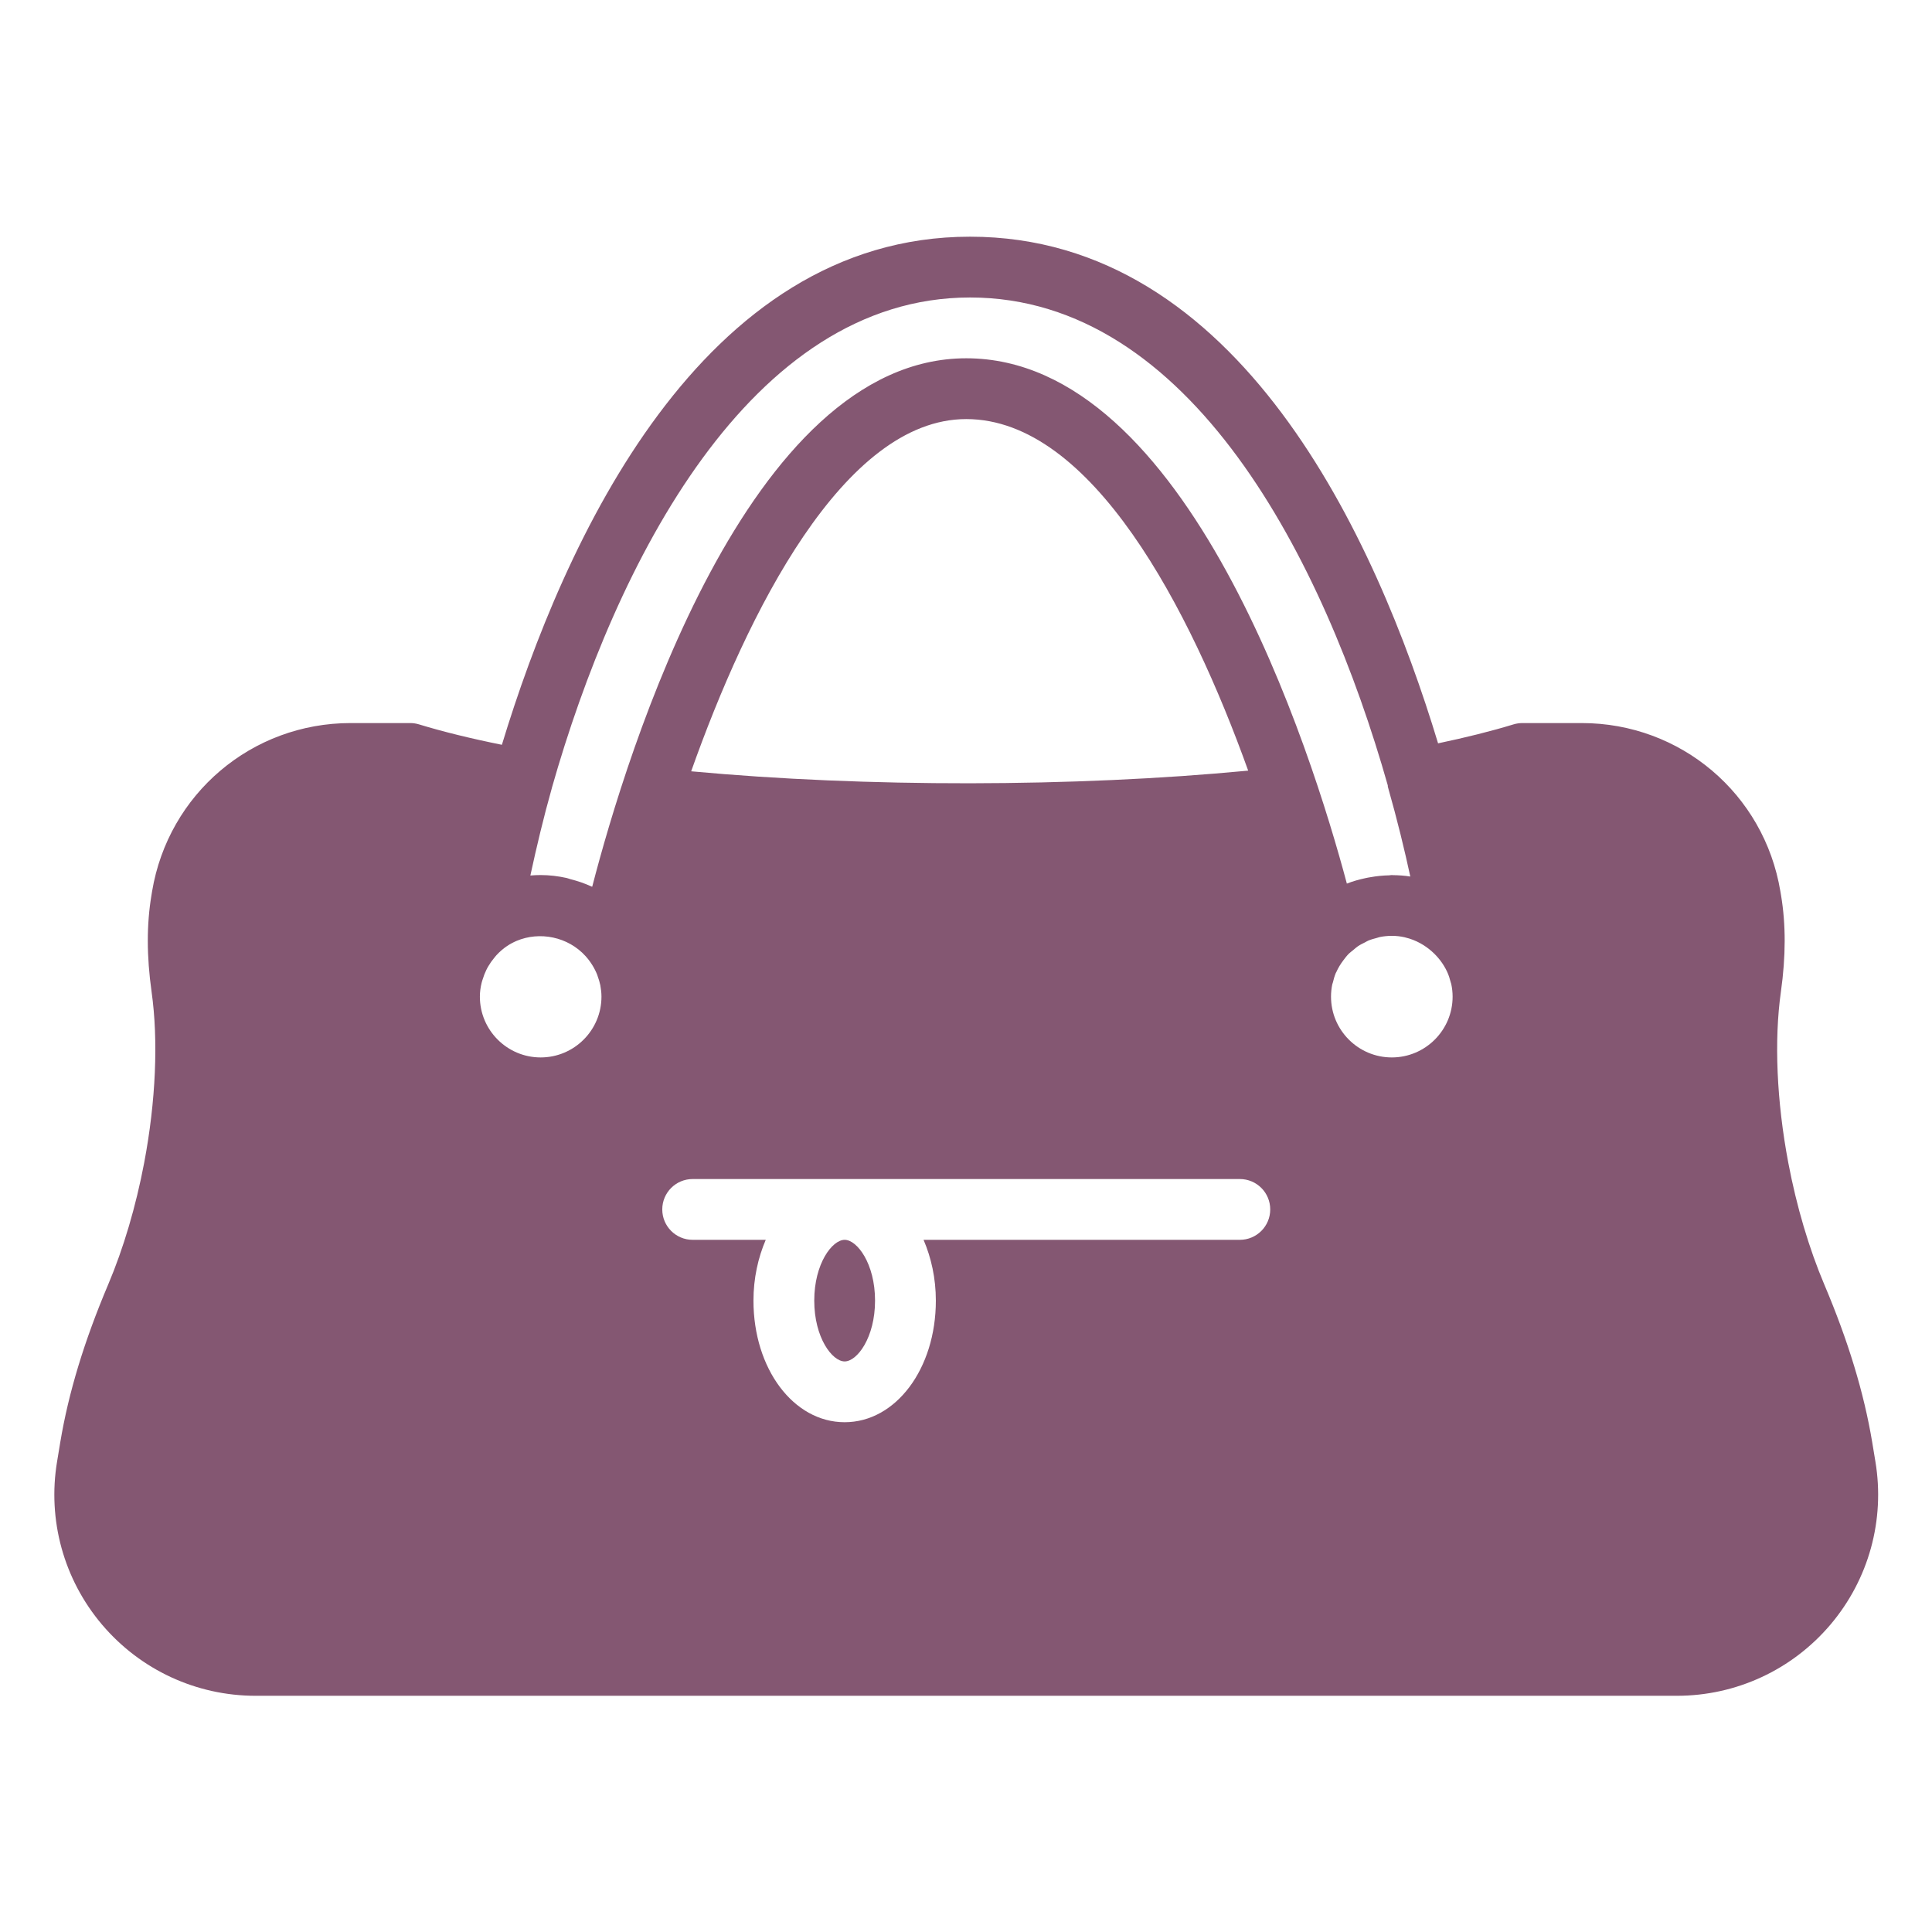 <?xml version="1.0" encoding="UTF-8" standalone="no"?>
<!DOCTYPE svg PUBLIC "-//W3C//DTD SVG 1.1//EN" "http://www.w3.org/Graphics/SVG/1.1/DTD/svg11.dtd">
<svg width="100%" height="100%" viewBox="0 0 800 800" version="1.1" xmlns="http://www.w3.org/2000/svg" xmlns:xlink="http://www.w3.org/1999/xlink" xml:space="preserve" xmlns:serif="http://www.serif.com/" style="fill-rule:evenodd;clip-rule:evenodd;stroke-linejoin:round;stroke-miterlimit:2;">
    <g transform="matrix(0.944,0,0,0.944,22.501,22.502)">
        <g>
            <g>
                <path d="M346.664,520.005C341.223,520.005 333.331,530.391 333.331,546.673C333.331,562.954 341.225,573.341 346.664,573.341C352.104,573.341 359.997,562.953 359.997,546.673C359.997,530.393 352.105,520.005 346.664,520.005Z" style="fill:rgb(132,87,114);fill-rule:nonzero;"/>
                <path d="M798.789,617.223L797.403,608.837C793.776,587.089 786.908,564.462 776.401,539.661C769.694,523.833 764.213,505.339 760.587,486.206C755.479,459.177 754.332,432.536 757.346,411.176C759.533,395.561 759.546,381.721 757.413,368.908L757.106,367.108C749.986,324.36 713.357,293.331 670.022,293.331L643.915,293.331C642.595,293.331 641.287,293.532 640.021,293.918C630.327,296.877 619.234,299.651 606.967,302.224C579.741,212.206 519.698,79.986 401.666,79.986C283.716,79.986 223.406,213.779 196.312,302.861C182.631,300.102 170.418,297.101 159.977,293.914C158.711,293.528 157.404,293.328 156.084,293.328L129.975,293.328C86.639,293.328 50.013,324.355 42.878,367.144L42.598,368.851C40.452,381.718 40.465,395.558 42.652,411.185C45.666,432.533 44.519,459.174 39.412,486.188C35.785,505.336 30.304,523.83 23.597,539.658C13.09,564.459 6.223,587.085 2.596,608.833L1.209,617.22C-3.071,642.861 4.116,668.956 20.917,688.783C37.731,708.623 62.278,720.01 88.28,720.01L711.72,720.01C737.72,720.01 762.269,708.623 779.083,688.783C795.882,668.957 803.069,642.877 798.789,617.223ZM218.233,321.837L218.233,321.783C246.207,223.326 305.117,106.654 401.668,106.654C498.325,106.654 556.9,221.873 584.903,320.663C584.942,320.864 584.876,321.076 584.942,321.289C589.13,336.009 592.329,349.277 594.782,360.65C592.236,360.237 589.675,360.064 587.089,360.037C586.955,360.037 586.822,359.997 586.676,359.997C586.29,359.997 585.929,360.104 585.556,360.118C582.729,360.172 579.941,360.464 577.195,360.958C576.515,361.079 575.835,361.171 575.182,361.332C572.369,361.945 569.609,362.692 566.955,363.745C551.513,305.942 497.285,133.322 400.002,133.322C304.024,133.322 251.022,306.849 235.929,365.132C235.808,365.065 235.662,365.052 235.528,364.986C232.582,363.626 229.501,362.585 226.314,361.786C225.768,361.64 225.247,361.4 224.7,361.279C221.02,360.479 217.234,359.999 213.326,359.999C211.806,359.999 210.3,360.066 208.806,360.199C211.566,347.465 214.632,334.57 218.233,321.837ZM523.671,314.196C447.428,321.489 355.772,321.596 279.342,314.49C303.85,245.327 346.159,159.99 400,159.99C455.082,159.99 498.231,243.314 523.671,314.196ZM213.326,440.001C198.619,440.001 186.658,428.04 186.658,413.333C186.658,411.279 186.938,409.254 187.417,407.306C187.538,406.72 187.764,406.173 187.937,405.6C188.35,404.24 188.844,402.933 189.47,401.666C189.75,401.053 190.083,400.467 190.429,399.894C191.136,398.68 191.935,397.547 192.843,396.467C193.216,396.014 193.576,395.52 193.975,395.093C195.335,393.639 196.843,392.306 198.522,391.172C199.842,390.279 201.256,389.533 202.722,388.892C212.856,384.598 225.31,387.026 233.044,395.587C235.271,398.067 236.977,400.853 238.164,403.841C238.231,404.027 238.27,404.215 238.337,404.402C238.817,405.709 239.217,407.015 239.497,408.375C239.791,409.989 239.991,411.641 239.991,413.335C239.994,428.04 228.033,440.001 213.326,440.001ZM520.005,520.005L381.28,520.005C384.627,527.832 386.667,536.846 386.667,546.673C386.667,576.58 369.106,600.009 346.666,600.009C324.225,600.009 306.665,576.582 306.665,546.673C306.665,536.846 308.704,527.832 312.052,520.005L279.997,520.005C272.622,520.005 266.663,514.044 266.663,506.672C266.663,499.297 272.624,493.339 279.997,493.339L520.007,493.339C527.381,493.339 533.34,499.299 533.34,506.672C533.34,514.044 527.379,520.005 520.005,520.005ZM586.674,440.001C571.967,440.001 560.006,428.04 560.006,413.333C560.006,411.506 560.192,409.719 560.54,408C560.607,407.681 560.753,407.387 560.834,407.066C561.167,405.667 561.553,404.28 562.1,402.972C562.154,402.839 562.246,402.72 562.313,402.586C563.126,400.747 564.179,399.039 565.379,397.439C566.152,396.413 566.926,395.385 567.846,394.465C568.407,393.919 569.06,393.479 569.66,392.972C570.38,392.372 571.074,391.719 571.846,391.199C572.805,390.546 573.859,390.052 574.887,389.533C575.393,389.28 575.86,388.959 576.38,388.746C577.527,388.252 578.78,387.933 580.019,387.599C580.472,387.493 580.899,387.293 581.366,387.199C583.073,386.853 584.847,386.665 586.674,386.665C588.661,386.665 590.528,386.892 592.247,387.278C592.326,387.291 592.393,387.332 592.474,387.345C597.542,388.519 601.421,391.051 604.022,393.306C606.981,395.879 609.275,398.92 610.862,402.265C610.875,402.319 610.916,402.359 610.929,402.412C611.621,403.878 612.103,405.438 612.502,407.012C612.556,407.279 612.675,407.506 612.741,407.771C613.127,409.584 613.342,411.425 613.342,413.332C613.342,428.04 601.381,440.001 586.674,440.001Z" style="fill:rgb(132,87,114);fill-rule:nonzero;"/>
            </g>
        </g>
    </g>
</svg>
